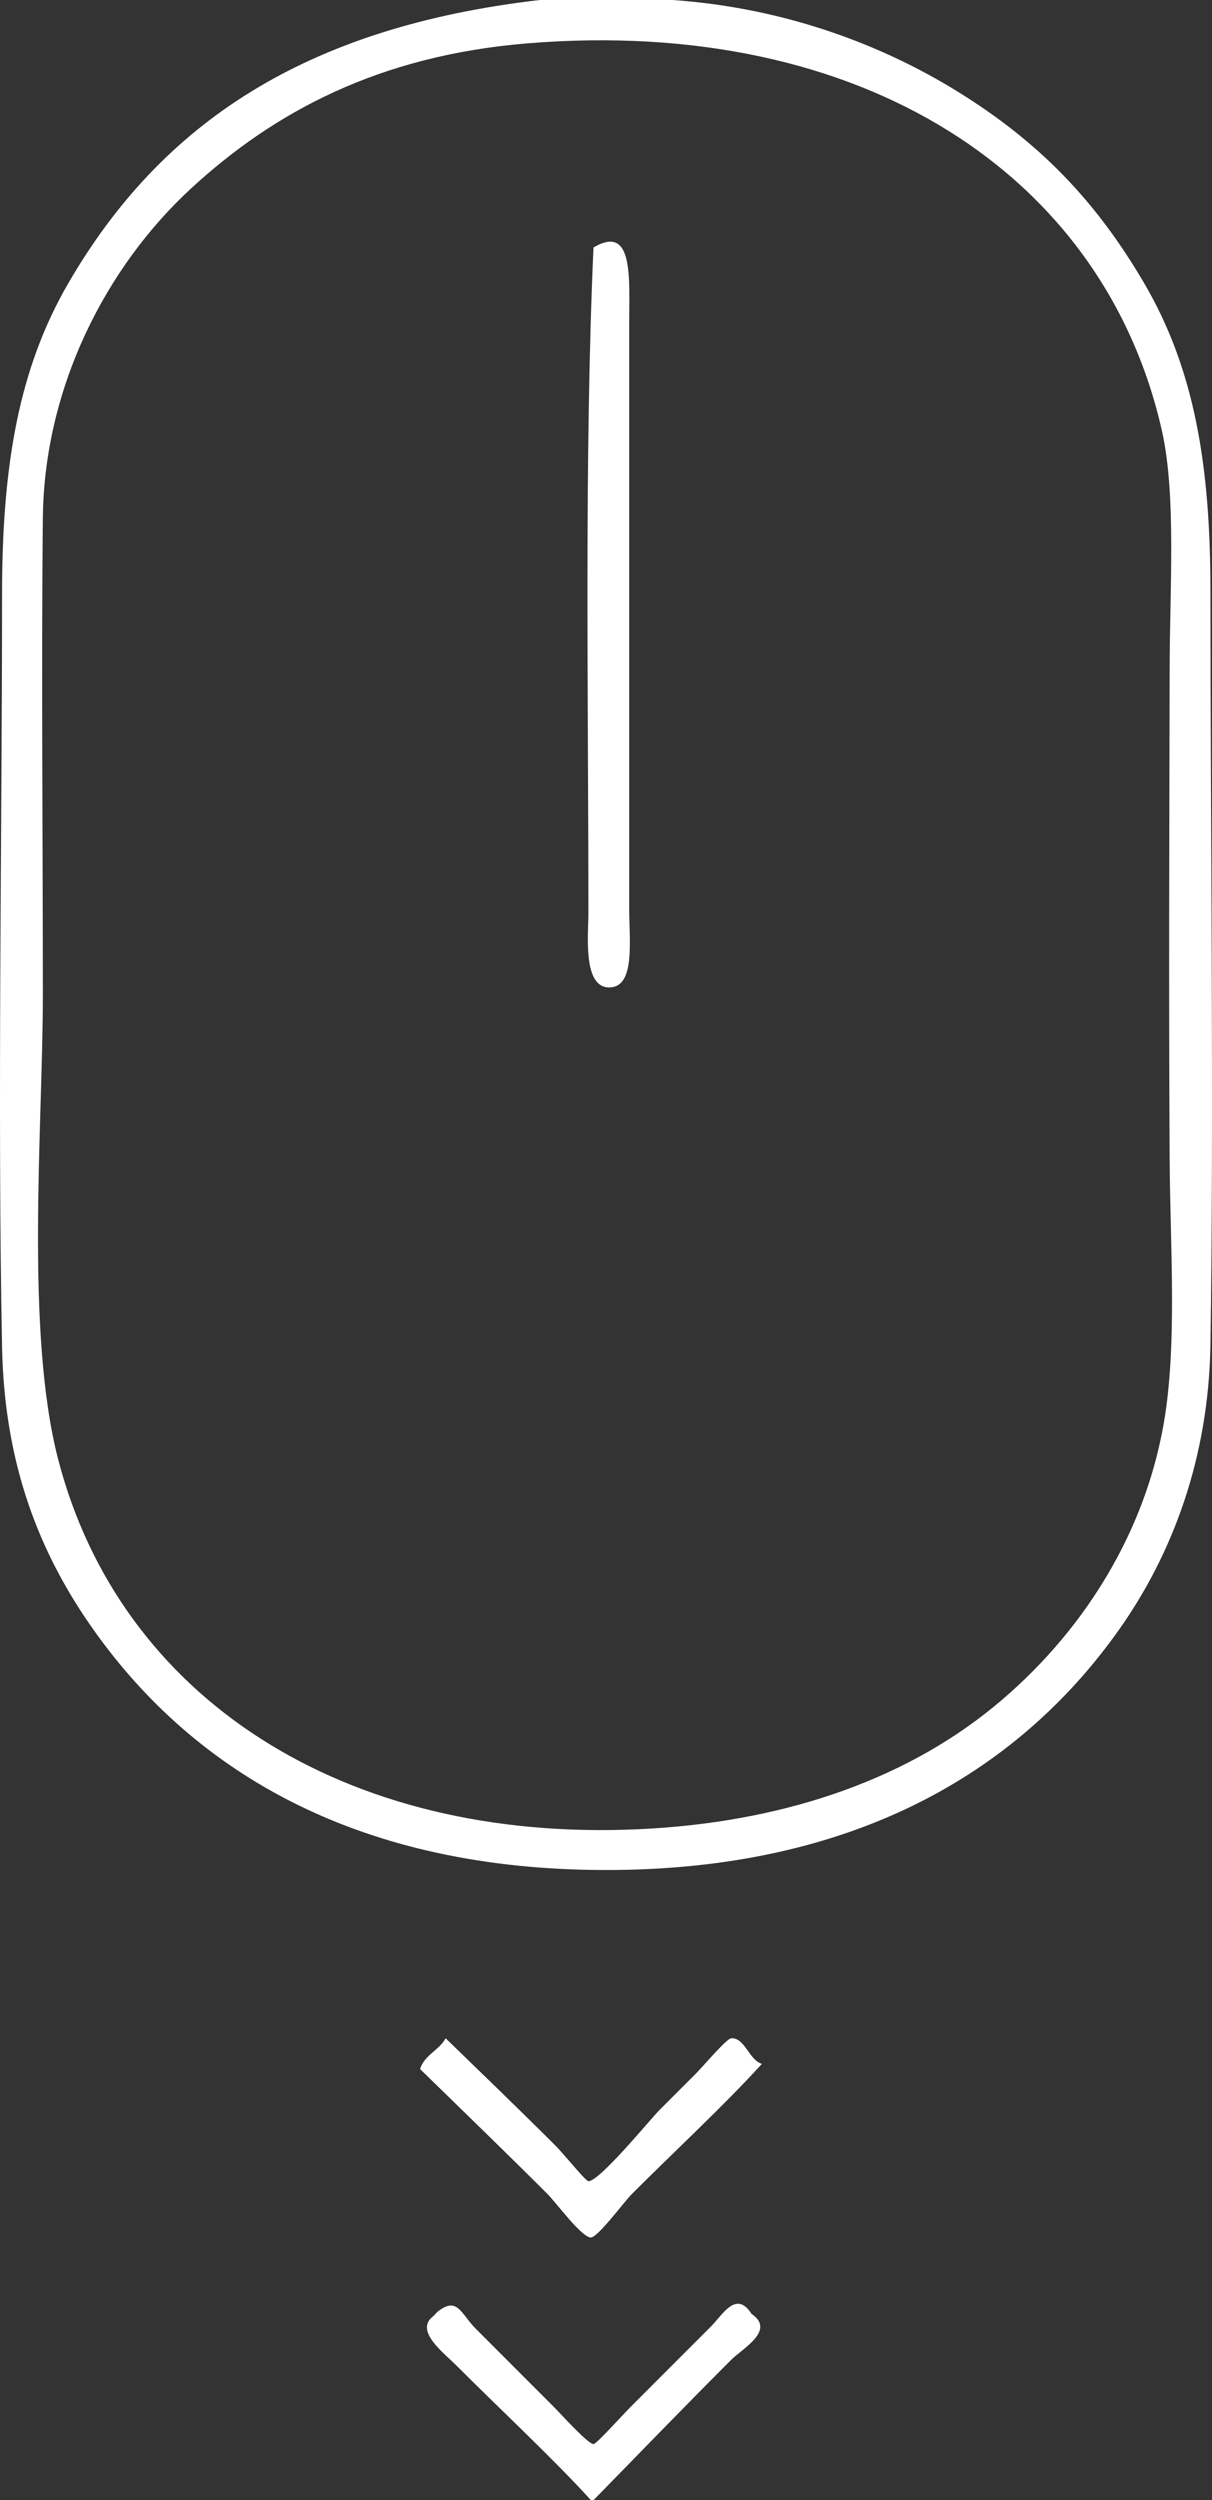<?xml version="1.0" encoding="utf-8"?>
<!-- Generator: Adobe Illustrator 15.0.0, SVG Export Plug-In . SVG Version: 6.00 Build 0)  -->
<!DOCTYPE svg PUBLIC "-//W3C//DTD SVG 1.1//EN" "http://www.w3.org/Graphics/SVG/1.1/DTD/svg11.dtd">
<svg version="1.1" id="Слой_1" xmlns="http://www.w3.org/2000/svg" xmlns:xlink="http://www.w3.org/1999/xlink" x="0px" y="0px"
	 width="118.855px" height="245px" viewBox="0 0 118.855 245" enable-background="new 0 0 118.855 245" xml:space="preserve">
<rect x="0" y="0" width="118.855" height="245" fill="#333333" stroke="none"/>
<g>
	<g id="XMLID_3_">
		<g>
			<path fill="#FFFFFF" d="M74.702,202.25c-1.268-0.388-1.685-2.615-3-2.5c-0.465,0.04-2.702,2.702-3.5,3.5
				c-1.388,1.388-2.36,2.36-3.5,3.5c-0.92,0.92-5.92,7.045-7,7c-0.292-0.013-2.345-2.595-3.25-3.5c-3.627-3.627-8-7.827-10.75-10.5
				c-0.647,1.186-2.058,1.607-2.5,3c3.982,3.893,8.4,8.15,12.5,12.25c0.828,0.827,3.368,4.287,4.25,4.25
				c0.692-0.03,3.228-3.478,4-4.25C66.38,210.572,70.869,206.447,74.702,202.25z"/>
			<path fill="#FFFFFF" d="M118.702,58c0,23.282,0.345,51.163,0,73.75c-0.17,11.18-3.758,20.612-9,28
				c-10.038,14.143-26.282,23.5-50.25,23.5c-23.99,0-40.178-9.308-50.25-23.5c-5.255-7.405-8.77-16.09-9-27.75
				c-0.455-23.042,0-50.39,0-73.75c0-12.703,1.652-22.152,6.5-30.5C15.842,12.007,30.017,2.643,52.952,0c4.333,0,8.667,0,13,0
				c11.178,0.785,20.68,4.47,28,9c7.955,4.925,13.51,10.657,18.25,18.75C117.215,36.31,118.702,45.813,118.702,58z M114.452,137.25
				c0.885-7.35,0.292-15.813,0.25-23.75c-0.095-17.815-0.032-30.1,0-48c0.015-7.89,0.646-17.032-0.75-23.25
				c-5.615-25.04-29.357-40.7-62.25-38c-14.518,1.192-24.817,6.697-33,14.25c-8.27,7.632-14.365,19.402-14.5,32.25
				c-0.152,14.558,0,31.453,0,46.75c0,12.775-1.76,32.905,1.5,45.5c6.035,23.325,27.933,37.603,57,36.25
				c13.465-0.627,25.587-4.508,34.75-12C105.81,160.415,112.907,150.053,114.452,137.25z"/>
			<path fill="#FFFFFF" d="M73.702,226.75c2.396,1.61-0.89,3.39-2,4.5c-4.553,4.553-9.413,9.57-13.5,13.75c-0.083,0-0.167,0-0.25,0
				c-3.638-4-8.862-8.862-13.25-13.25c-1.178-1.178-4.065-3.338-2.25-4.75c0.197-0.155,0.325-0.365,0.5-0.5
				c1.93-1.487,2.223,0.223,3.75,1.75c3.09,3.09,4.547,4.548,7.5,7.5c0.865,0.865,3.47,3.772,4,3.75
				c0.317-0.013,2.712-2.713,3.75-3.75c3.272-3.272,4.715-4.715,7.75-7.75C70.869,226.832,72.189,224.38,73.702,226.75z"/>
			<path fill="#FFFFFF" d="M71.702,199.75c1.315-0.115,1.732,2.112,3,2.5c-3.833,4.197-8.322,8.322-12.75,12.75
				c-0.772,0.772-3.308,4.22-4,4.25c-0.882,0.037-3.422-3.423-4.25-4.25c-4.1-4.1-8.518-8.357-12.5-12.25
				c0.442-1.393,1.853-1.814,2.5-3c2.75,2.673,7.123,6.873,10.75,10.5c0.905,0.905,2.958,3.487,3.25,3.5c1.08,0.045,6.08-6.08,7-7
				c1.14-1.14,2.112-2.112,3.5-3.5C69,202.452,71.237,199.79,71.702,199.75z"/>
			<path fill="#FFFFFF" d="M58.202,24.25c3.962-2.335,3.5,2.998,3.5,7.5c0,19.245,0,38.192,0,57.25c0,3.115,0.587,7.51-1.75,7.75
				c-2.86,0.292-2.25-5.15-2.25-7.25C57.702,68.243,57.292,44.532,58.202,24.25z"/>
		</g>
		<g>
		</g>
	</g>
</g>
</svg>
